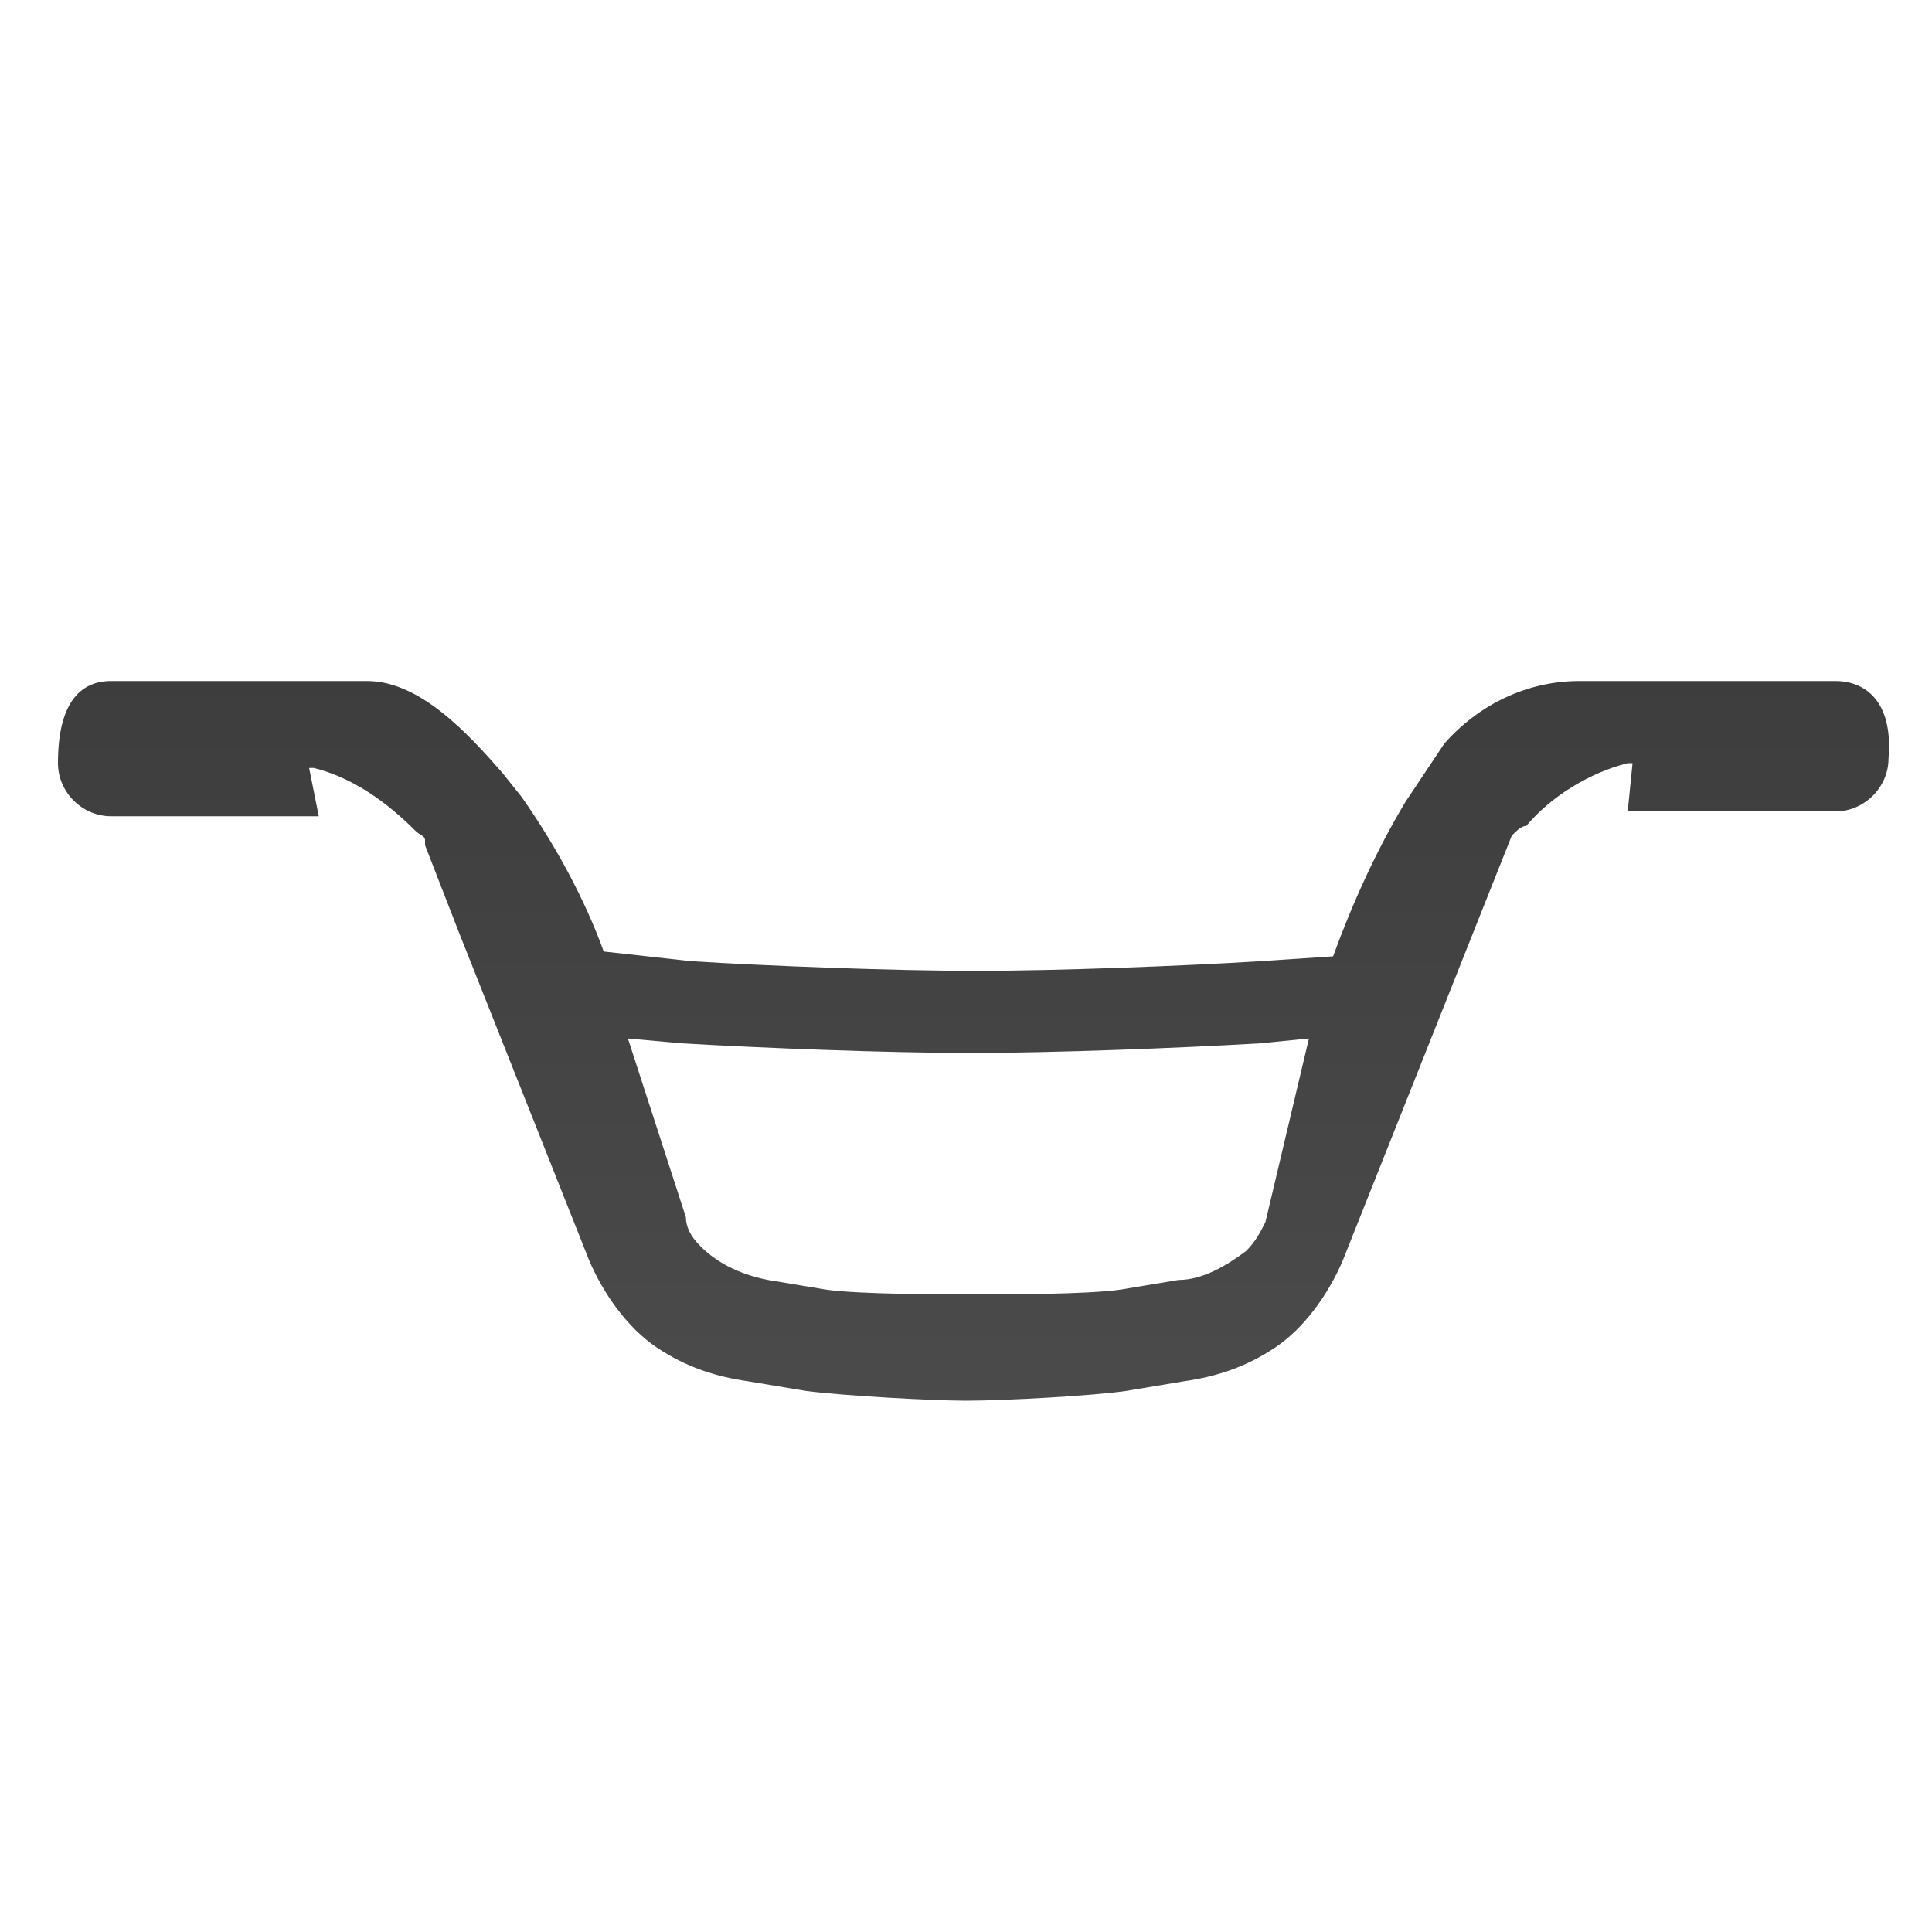 <?xml version="1.0" encoding="utf-8"?>
<!-- Generator: Adobe Illustrator 24.0.1, SVG Export Plug-In . SVG Version: 6.00 Build 0)  -->
<svg version="1.1" id="Layer_1" xmlns="http://www.w3.org/2000/svg" xmlns:xlink="http://www.w3.org/1999/xlink" x="0px" y="0px"
	 viewBox="0 0 40 40" style="enable-background:new 0 0 40 40;" xml:space="preserve">
<style type="text/css">
	.st0{fill:none;}
	.st1{fill:url(#SVGID_1_);}
</style>
<rect class="st0" width="40" height="40"/>
<title>Lenker, Griffe &amp;amp; Hebel</title>
<linearGradient id="SVGID_1_" gradientUnits="userSpaceOnUse" x1="20.17" y1="11.623" x2="20.17" y2="29.352">
	<stop  offset="0" style="stop-color:#3B3B3B"/>
	<stop  offset="1" style="stop-color:#4B4B4B"/>
</linearGradient>
<path class="st1" d="M38,14.1h-5.3c-1.1,0-2.1,0.5-2.8,1.3l-0.8,1.2c-0.6,1-1.1,2.1-1.5,3.2l-1.5,0.1c-1.6,0.1-4.2,0.2-5.9,0.2
	c-1.7,0-4.3-0.1-5.9-0.2l-1.8-0.2c-0.4-1.1-1-2.2-1.7-3.2h0L10.4,16c-0.7-0.8-1.7-1.9-2.8-1.9H2.3c-0.6,0-1.1,0.4-1.1,1.7
	c0,0.6,0.5,1.1,1.1,1.1c0,0,0,0,0,0h4.3l-0.2-1h0.1c0.8,0.2,1.5,0.7,2.1,1.3c0.1,0.1,0.2,0.1,0.2,0.2l0,0.1c0,0,0,0,0,0l0.7,1.8l0,0
	l2.7,6.8c0.3,0.7,0.8,1.4,1.4,1.8c0.6,0.4,1.2,0.6,1.9,0.7l1.2,0.2c0.8,0.1,2.6,0.2,3.3,0.2c0.8,0,2.6-0.1,3.3-0.2l1.2-0.2
	c0.7-0.1,1.3-0.3,1.9-0.7c0.6-0.4,1.1-1.1,1.4-1.8l3.5-8.8c0.1-0.1,0.2-0.2,0.3-0.2c0.5-0.6,1.3-1.1,2.1-1.3h0.1l-0.1,1H38
	c0.6,0,1.1-0.5,1.1-1.1C39.2,14.5,38.6,14.1,38,14.1z M26.2,25.3c-0.1,0.2-0.2,0.4-0.4,0.6c-0.4,0.3-0.9,0.6-1.4,0.6l-1.2,0.2
	c-0.7,0.1-2.4,0.1-3,0.1s-2.4,0-3.1-0.1l-1.2-0.2c-0.5-0.1-1-0.3-1.4-0.7c-0.2-0.2-0.3-0.4-0.3-0.6L13,21.5l1.1,0.1
	c1.7,0.1,4.3,0.2,6,0.2s4.3-0.1,6-0.2l1-0.1L26.2,25.3z"/>
</svg>
